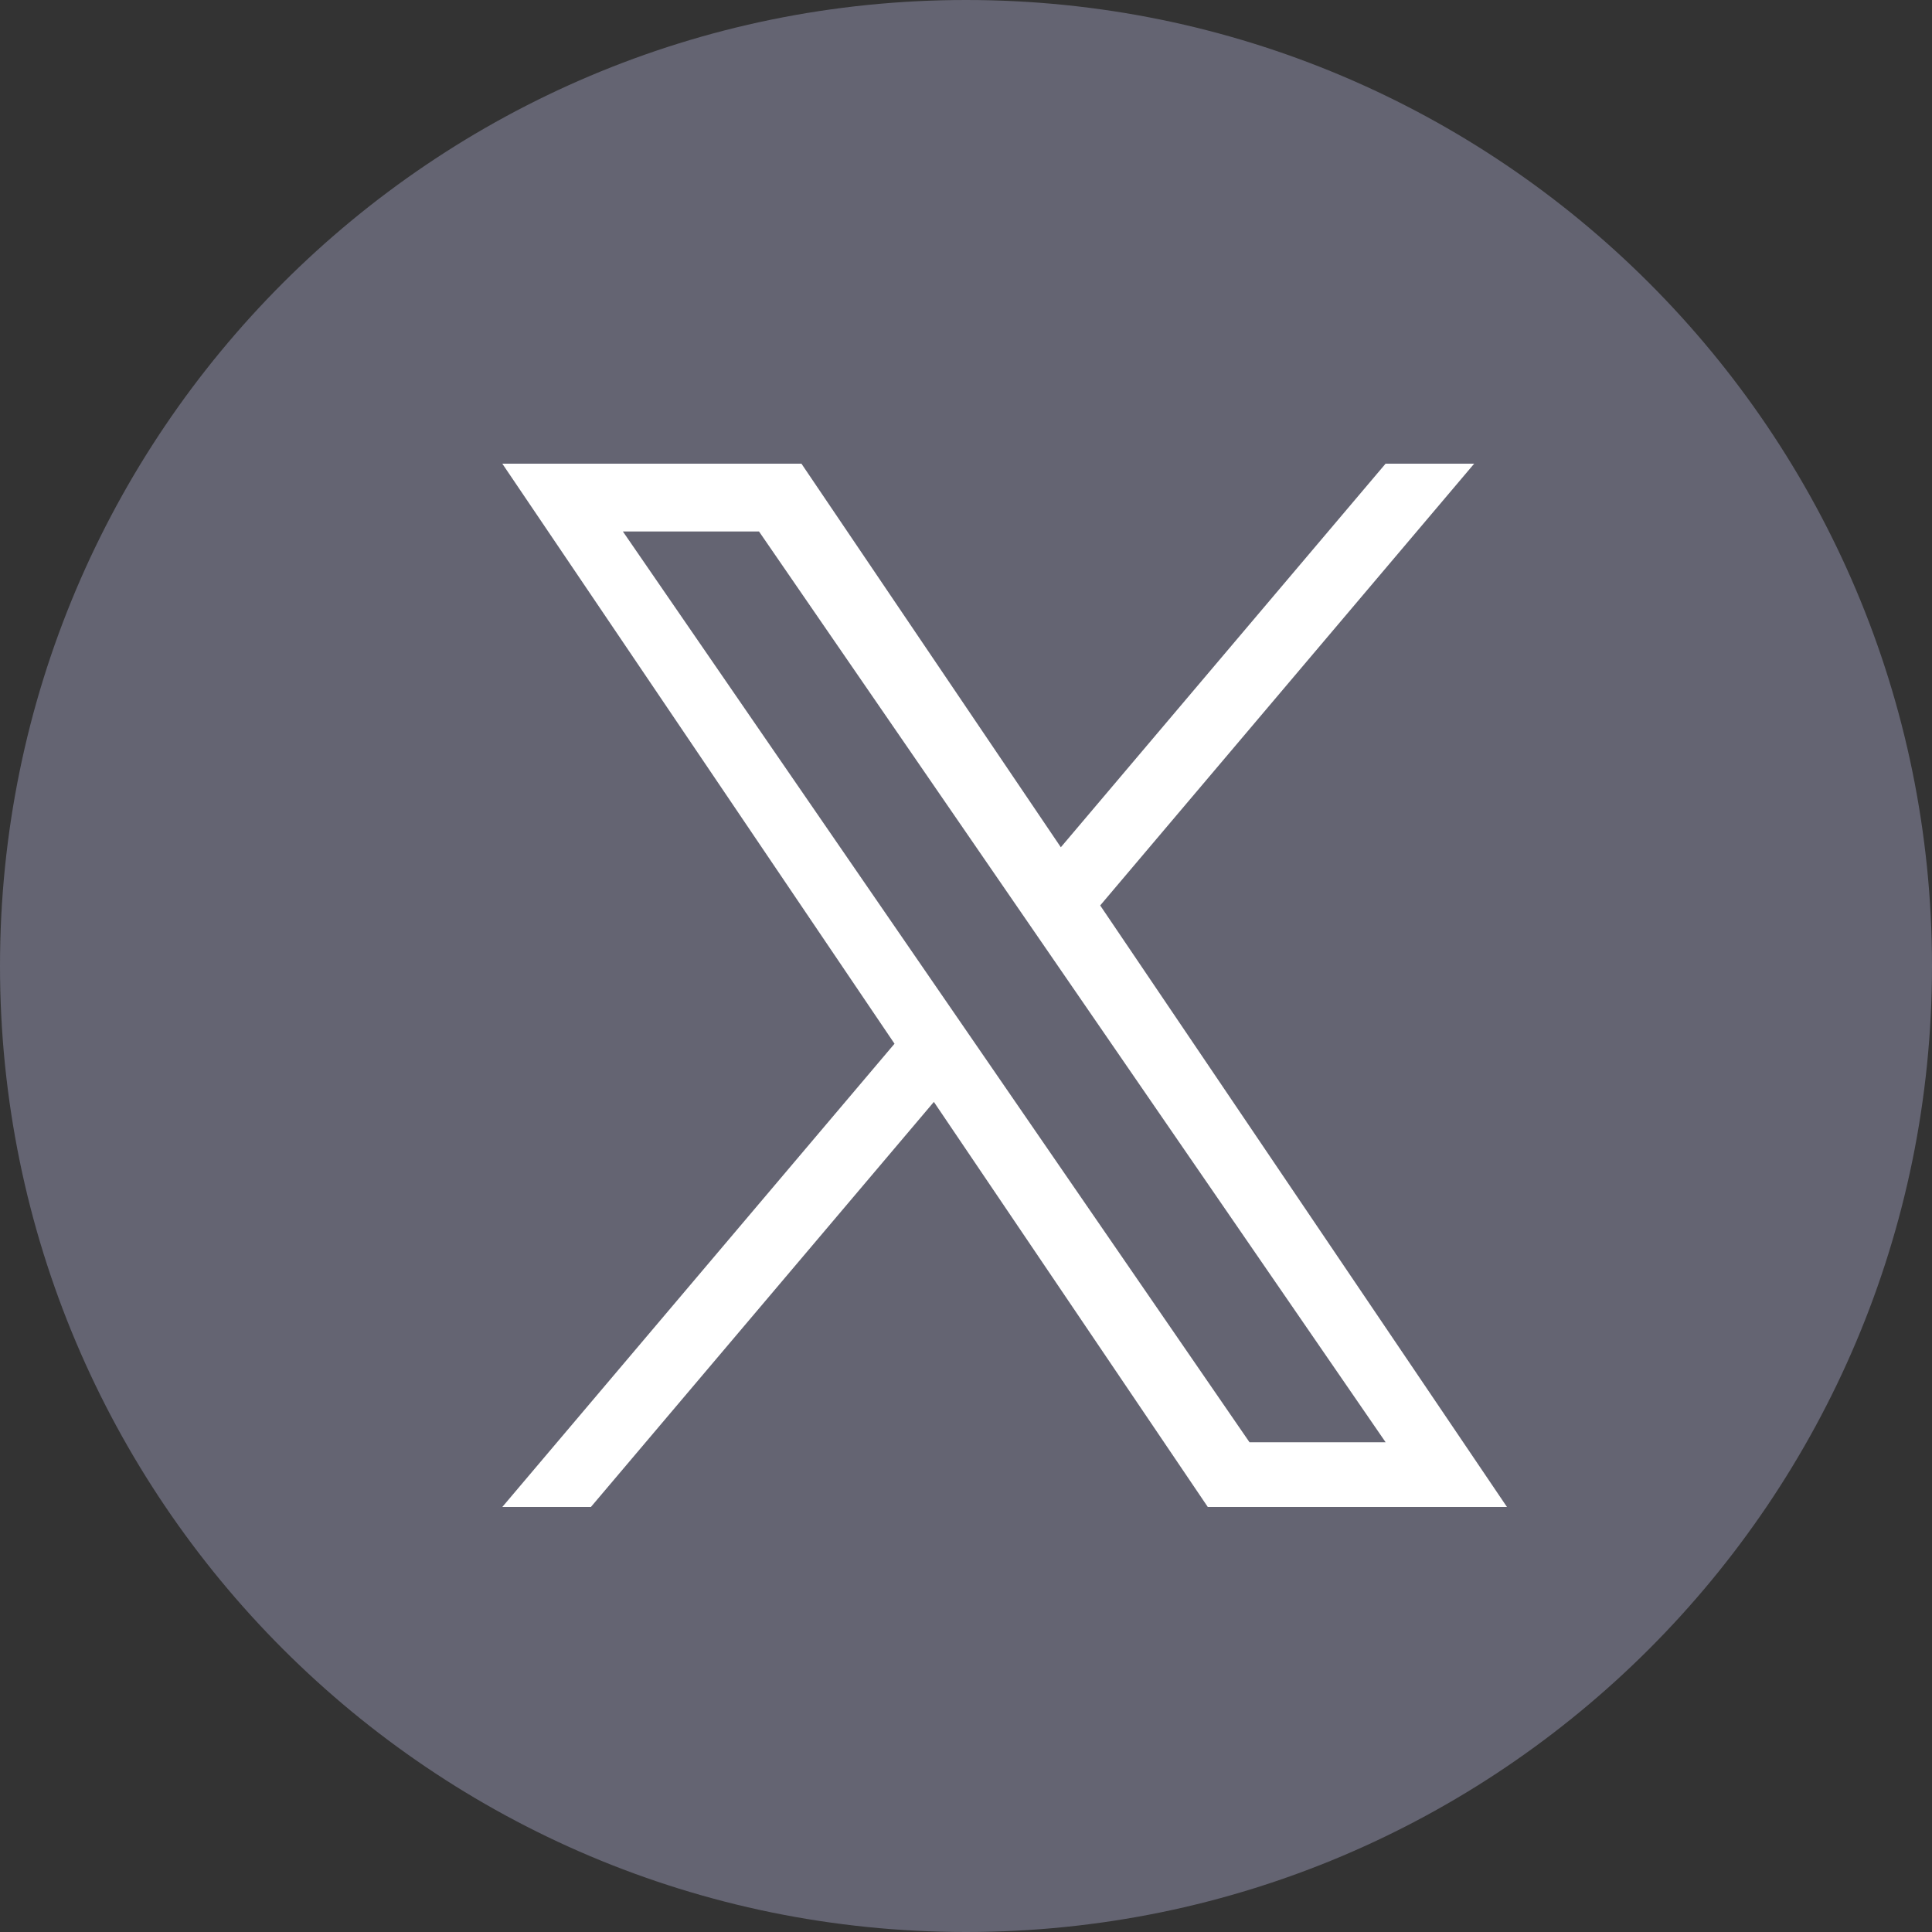 <svg xmlns="http://www.w3.org/2000/svg" width="35" height="35" viewBox="0 0 35 35" fill="none">
<rect x="0" y="0" width="35" height="35" fill="#333333" stroke="none"/>
<path d="M17.5 0C7.835 0 0 7.835 0 17.5C0 27.165 7.835 35 17.5 35C27.165 35 35 27.165 35 17.5C35 7.835 27.165 0 17.5 0Z" fill="#646472"></path>
<path d="M19.931 16.403L26.706 8.4H25.101L19.218 15.349L14.519 8.4H9.1L16.205 18.908L9.1 27.3H10.705L16.918 19.962L21.88 27.3H27.3L19.931 16.403H19.931ZM11.284 9.628H13.75L25.102 26.128H22.636L11.284 9.628Z" fill="white" class="x-class"></path>
</svg>